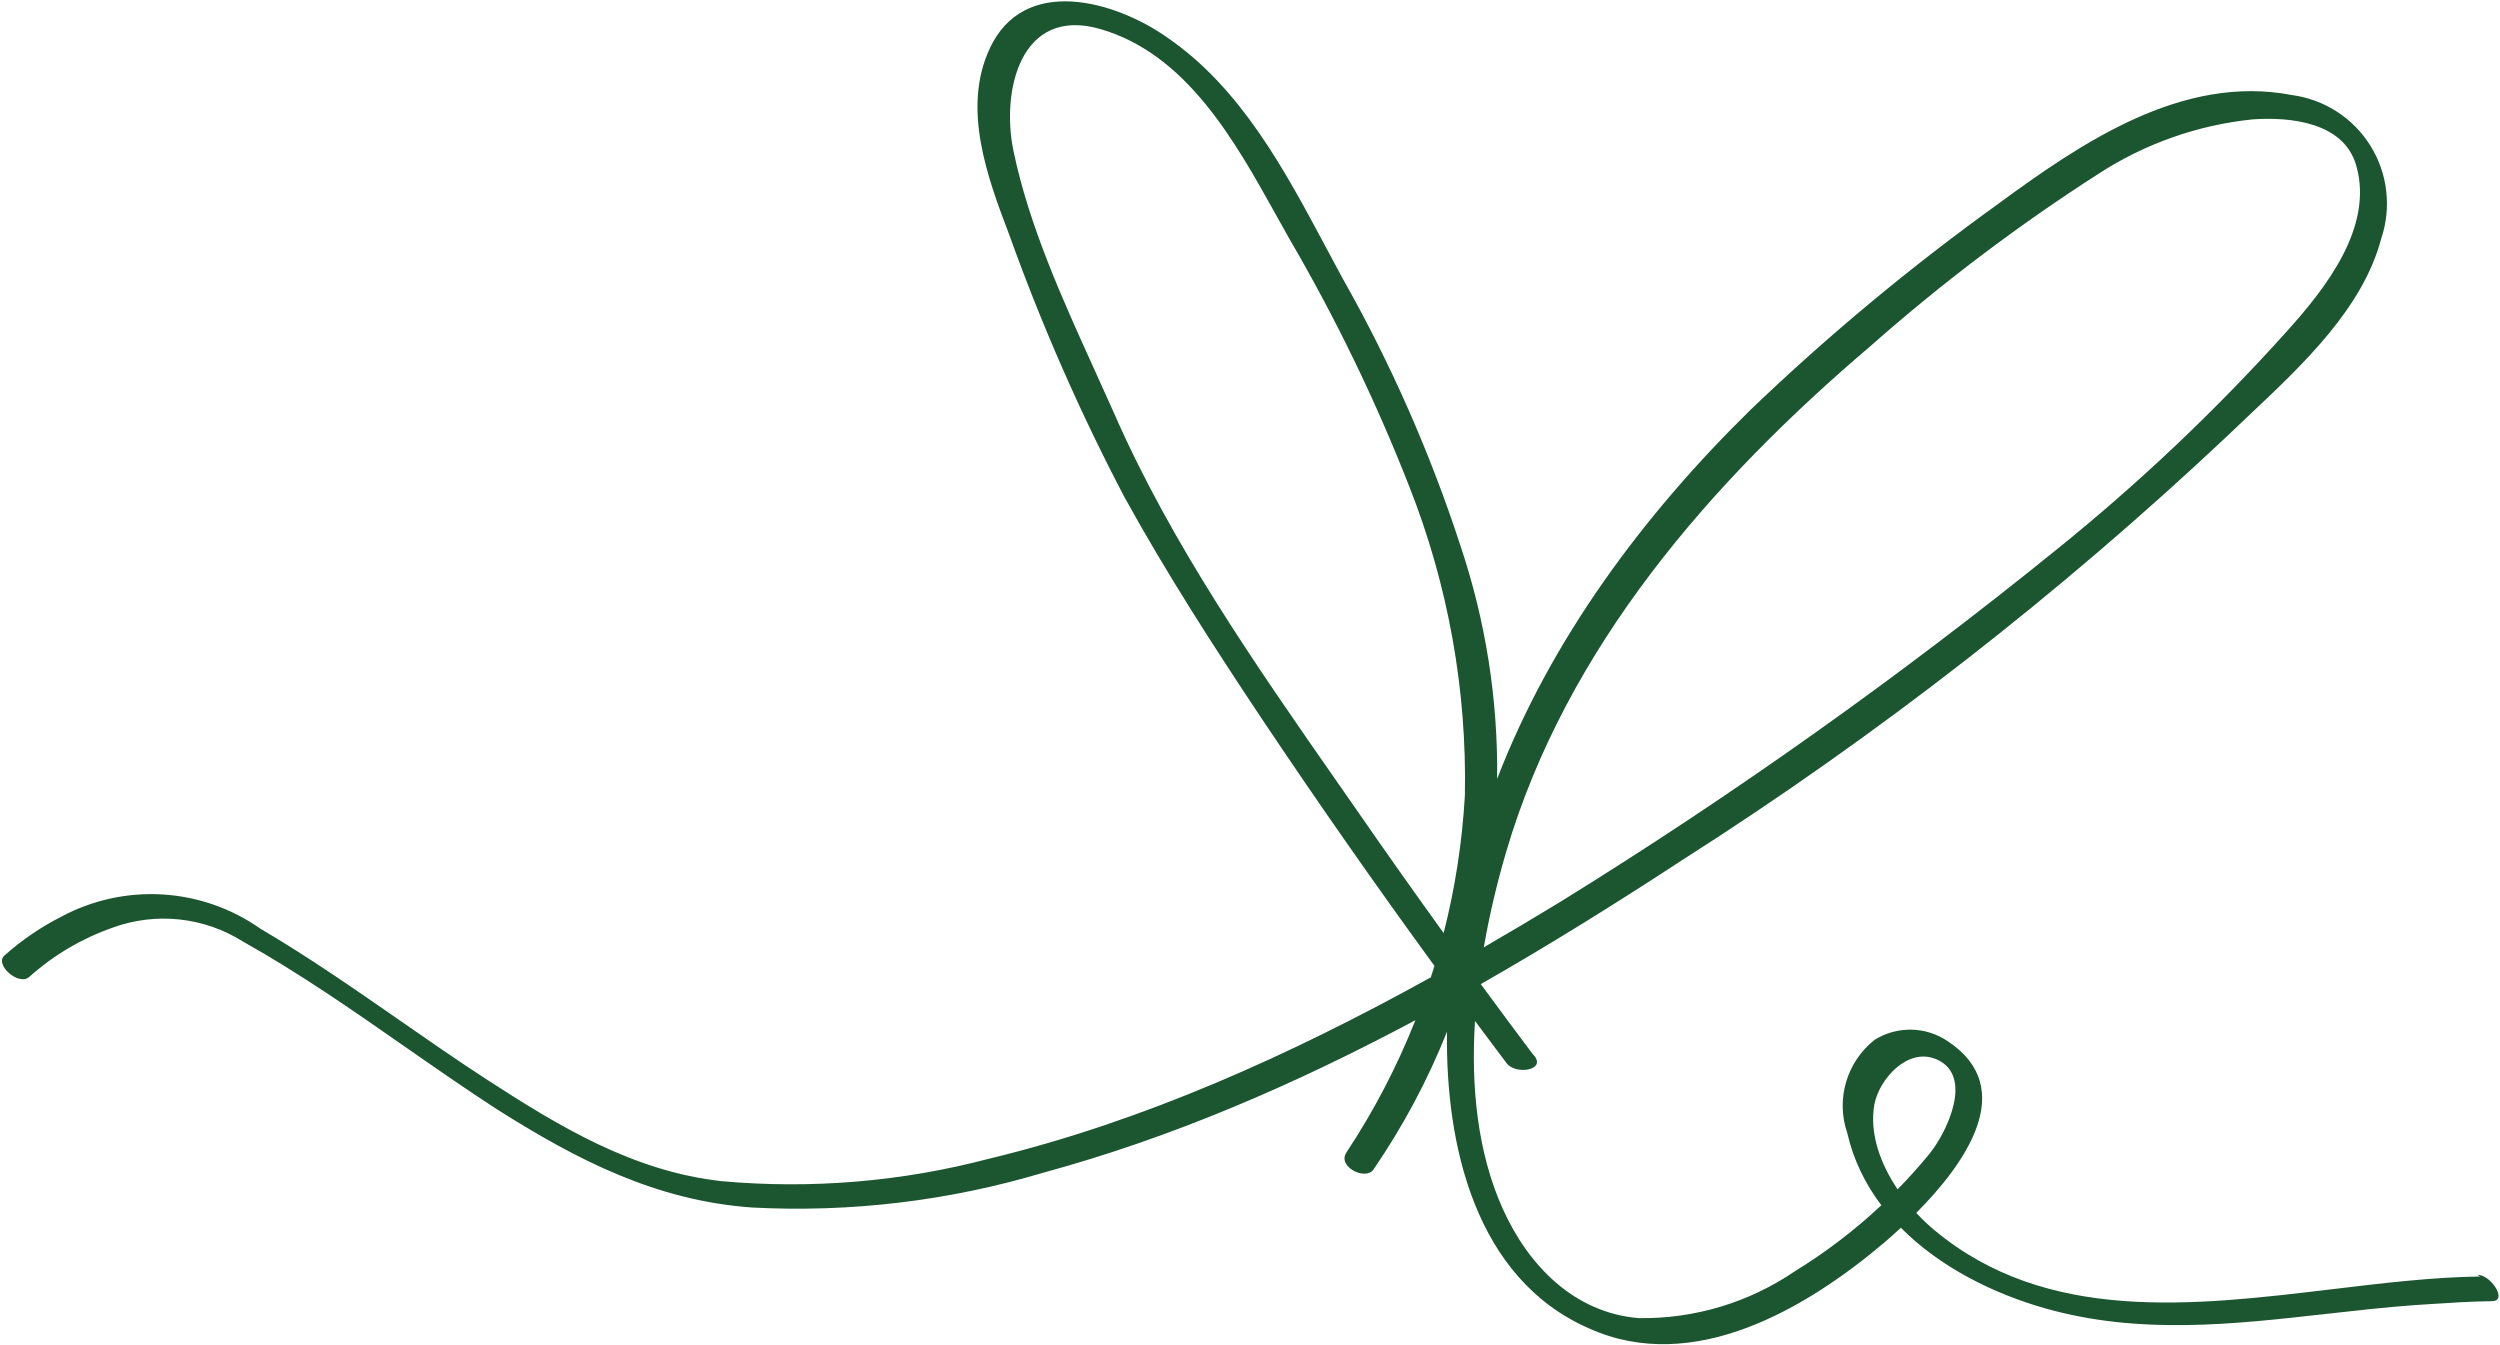 <?xml version="1.0" encoding="UTF-8"?> <svg xmlns="http://www.w3.org/2000/svg" width="656" height="353" viewBox="0 0 656 353" fill="none"> <path fill-rule="evenodd" clip-rule="evenodd" d="M612.114 338.269C625.395 336.676 638.455 335.11 650.783 334.954L650.096 334.541C653.416 334.345 658.206 341.348 653.93 341.429C648.31 341.497 642.924 341.851 637.226 342.224C636.038 342.302 634.837 342.381 633.617 342.458C625.797 343.035 618.024 343.91 610.28 344.781C585.677 347.548 561.367 350.282 536.786 343.349C523.057 339.472 509.016 332.491 498.79 322.165C497.272 323.572 495.833 324.846 494.543 325.957C473.903 343.475 444.28 360.861 417.039 348.606C387.031 335.556 379.253 300.263 379.696 270.72C374.65 283.374 368.207 295.474 360.456 306.788C358.446 309.961 350.865 306.189 353.262 302.462C360.527 291.488 366.595 279.834 371.4 267.699C340.184 284.366 307.676 298.502 273.817 307.696C249.031 315.117 223.151 318.214 197.315 316.85C172.169 315.058 151.529 304.43 130.493 291.141C122.261 285.801 114.212 280.195 106.169 274.593C92.328 264.951 78.505 255.323 63.797 247.089C58.757 243.901 53.052 241.91 47.122 241.271C41.192 240.632 35.194 241.362 29.59 243.403C21.502 246.23 14.055 250.627 7.672 256.343C4.89 258.808 -1.482 253.105 1.139 250.749C5.645 246.73 10.65 243.309 16.03 240.57C24.184 236.181 33.399 234.151 42.642 234.705C51.886 235.26 60.792 238.378 68.363 243.711C80.854 251.05 92.977 259.472 104.934 267.778C112.487 273.025 119.973 278.226 127.443 283.078C146.739 295.611 166.246 307.417 189.432 309.947C212.981 312.06 236.716 310.059 259.579 304.034C300.118 294.252 338.76 276.76 375.447 256.453C375.772 255.453 376.088 254.45 376.396 253.444C360.939 232.241 345.926 210.757 331.357 188.993C318.582 169.829 306.115 150.515 295.001 130.346C283.375 108.174 273.299 85.222 264.849 61.655C259.106 46.576 252.35 28.437 259.728 12.684C268.697 -6.603 292.53 0.173 306.24 9.81C325.61 23.074 337.094 44.599 348.012 65.061C349.433 67.726 350.845 70.373 352.264 72.981C364.91 95.302 375.284 118.834 383.231 143.226C389.864 162.98 393.097 183.657 392.848 204.383C406.938 167.799 431.132 135.156 459.524 107.353C479.848 87.901 501.511 69.898 524.354 53.477C546.173 37.445 572.712 19.392 601.391 24.941C605.593 25.499 609.621 26.98 613.183 29.278C616.745 31.576 619.754 34.633 621.995 38.231C624.236 41.829 625.651 45.878 626.143 50.088C626.635 54.298 626.192 58.565 624.841 62.583C620.044 80.801 604.343 95.597 590.563 108.583C588.46 110.565 586.401 112.505 584.432 114.409C540.41 155.845 492.593 193.055 441.614 225.552C424.365 236.839 406.681 247.896 388.552 258.227C393.083 264.402 397.65 270.55 402.251 276.671L402.659 277.099C405.615 280.953 397.58 282.052 395.315 278.96C392.542 275.283 389.784 271.598 387.039 267.904C385.958 285.099 387.677 302.348 394.286 317.106C400.97 332.018 413.017 344.476 429.997 345.875C444.61 346.097 458.935 341.794 471.005 333.555C479.134 328.56 486.723 322.762 493.66 316.258C489.483 310.728 486.352 304.42 484.723 297.307C483.235 292.991 483.125 288.318 484.411 283.937C485.696 279.556 488.311 275.682 491.895 272.854C494.808 271.03 498.194 270.101 501.63 270.182C505.066 270.264 508.401 271.352 511.225 273.312C529.724 285.665 515.587 305.424 502.828 318.268C504.392 319.958 506.021 321.494 507.648 322.835C536.976 347.282 575.391 342.674 612.114 338.269ZM497.928 312.084C500.817 309.136 503.58 306.06 506.207 302.861C510.678 297.441 518.154 282.265 508.095 277.944C500.611 274.75 493.133 283.08 491.83 289.813C490.494 297.384 493.401 305.353 497.928 312.084ZM378.81 244.839C381.815 233.064 383.691 220.981 384.382 208.75C384.946 180.956 379.963 153.328 369.724 127.483C360.955 105.099 350.463 83.432 338.336 62.674C337.227 60.717 336.11 58.705 334.974 56.66C323.999 36.906 311.311 14.067 288.58 7.581C267.793 1.673 262.675 23.8 265.92 39.514C269.971 59.127 278.798 78.552 287.252 97.155C288.958 100.908 290.648 104.628 292.281 108.309C307.293 142.663 329.476 174.492 350.983 205.351C352.64 207.728 354.293 210.1 355.938 212.466C363.46 223.336 371.084 234.127 378.81 244.839ZM389.35 248.578C390.854 239.869 392.898 231.432 395.192 223.624C410.952 169.962 448.911 126.462 490.712 90.899C509.488 74.304 529.509 59.171 550.596 45.634C562.761 37.716 576.638 32.812 591.077 31.327C600.917 30.647 615.111 31.996 618.317 43.581C622.87 59.757 610.05 75.855 600.087 86.918C581.503 107.611 561.281 126.774 539.621 144.222C498.274 177.711 454.848 208.545 409.598 236.538C402.919 240.607 396.169 244.632 389.35 248.578Z" fill="#1C5630"></path> </svg> 